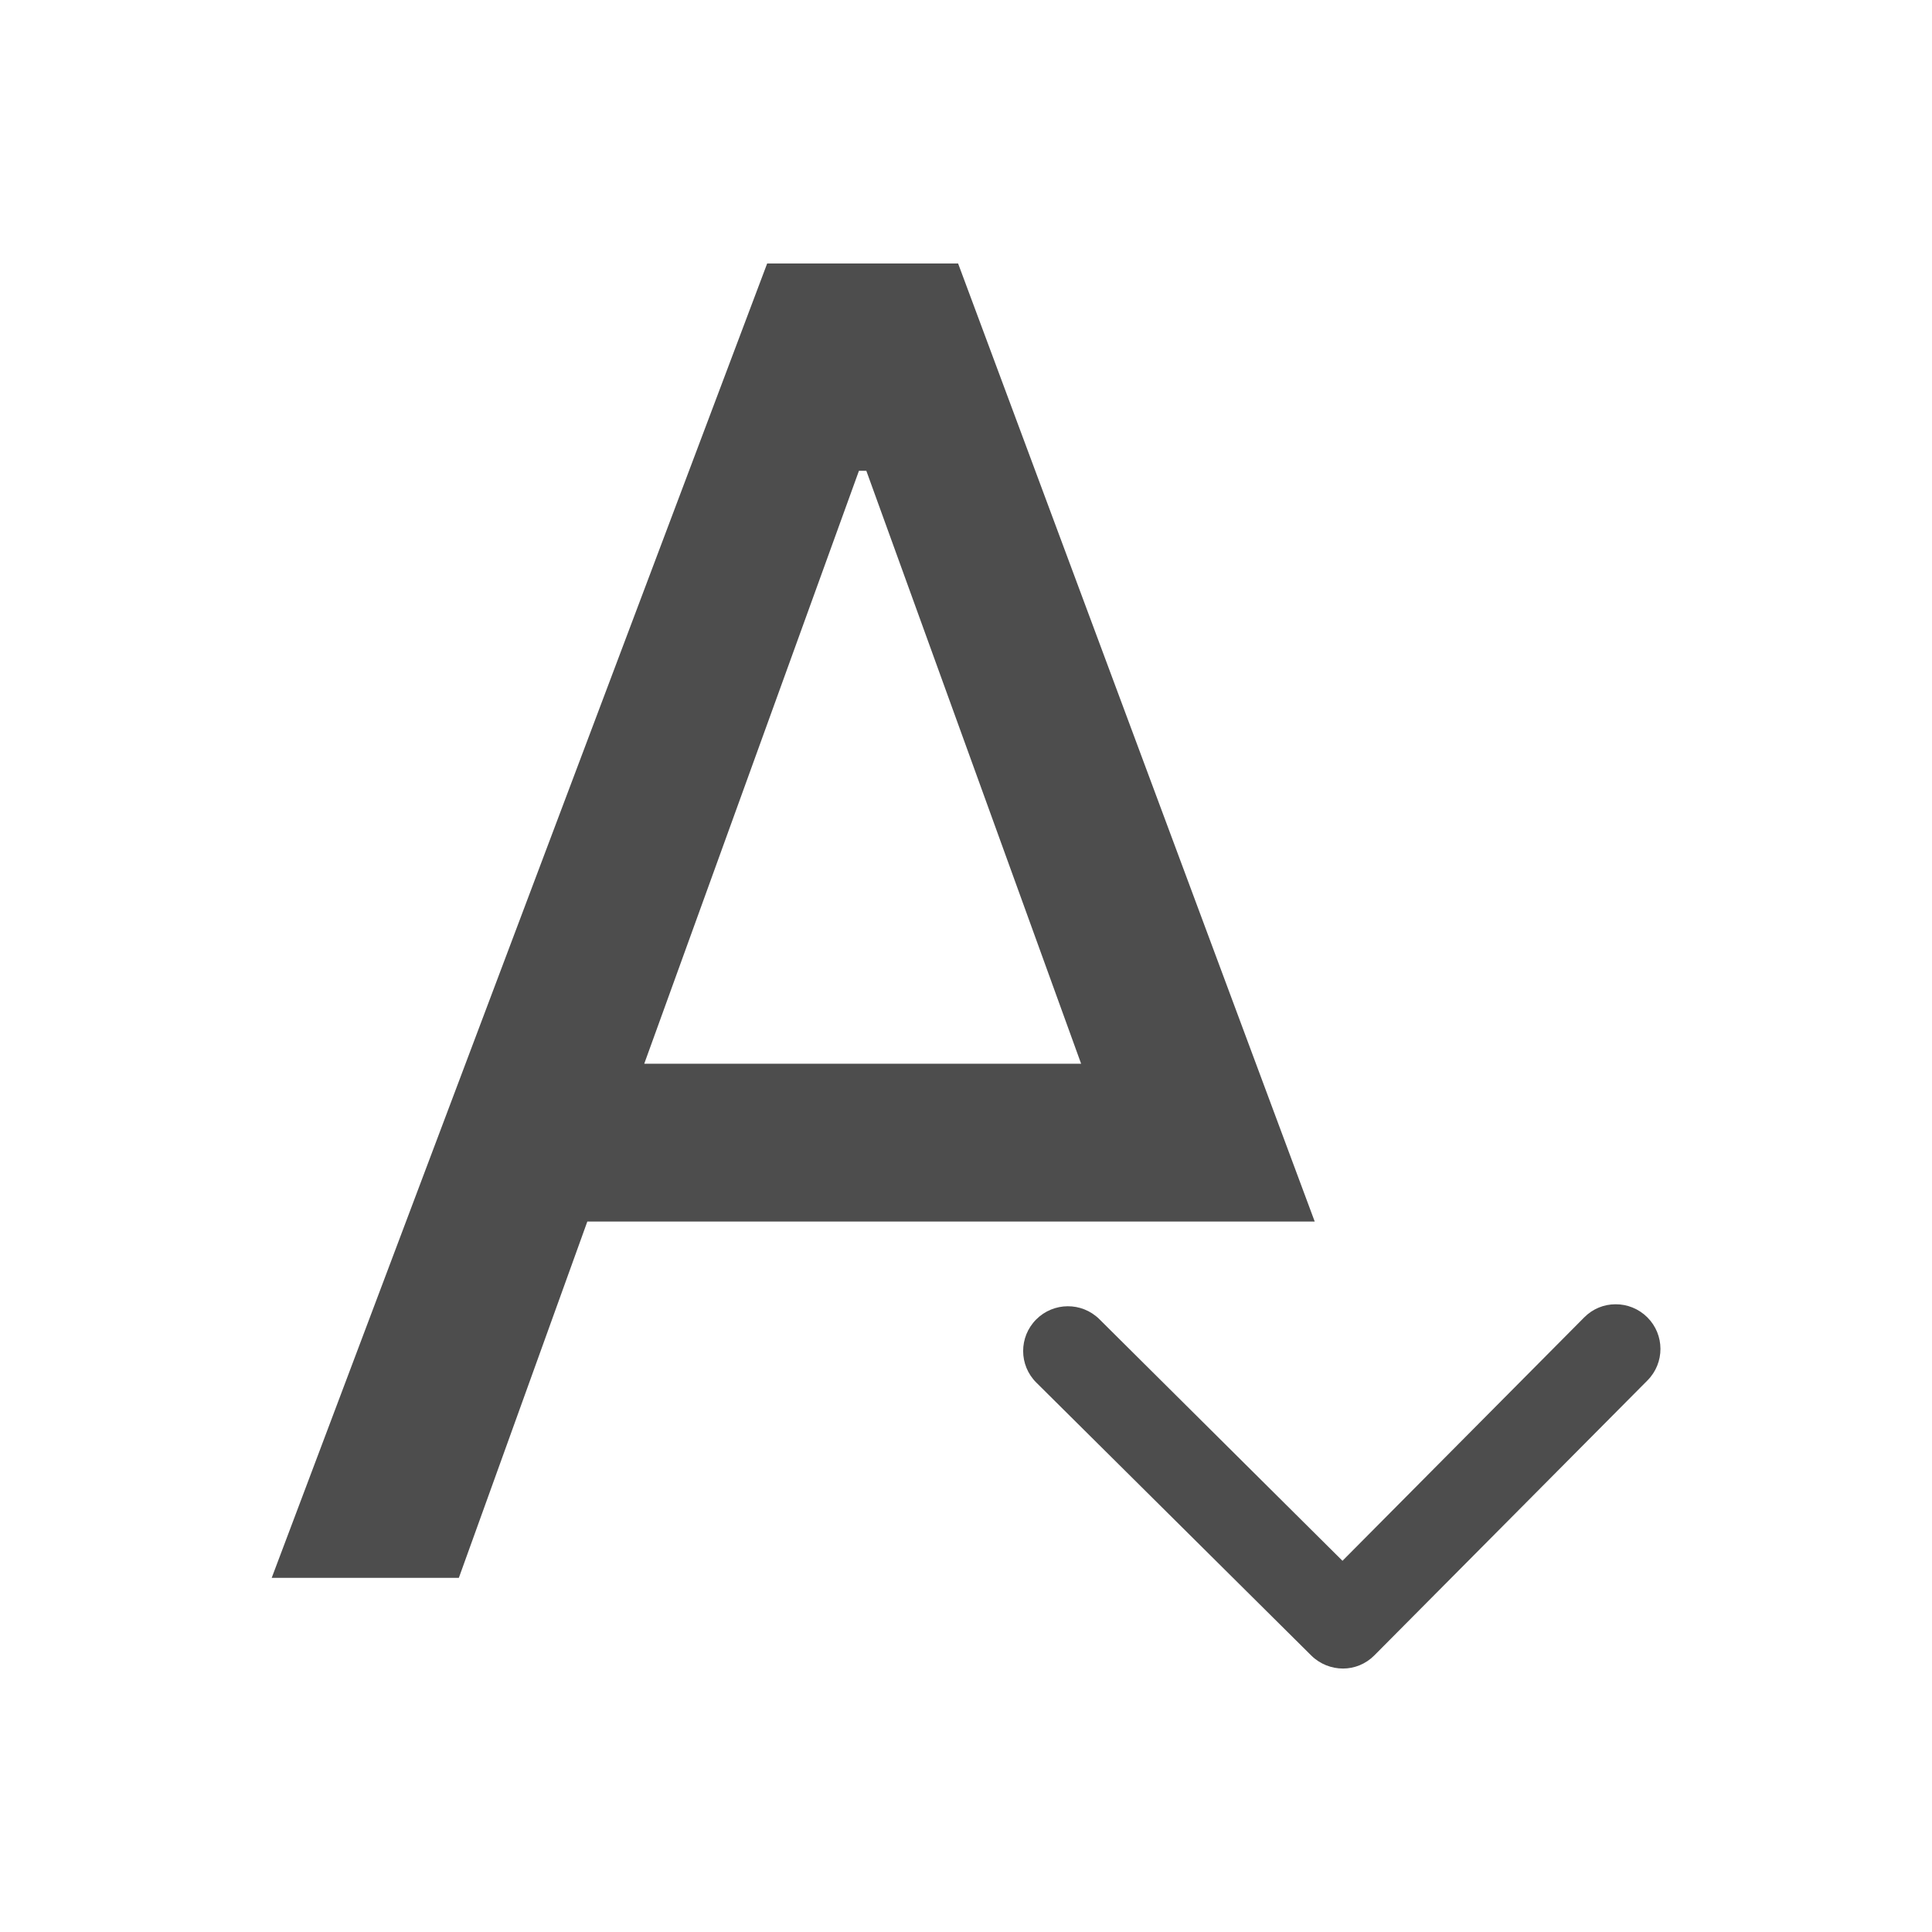 <svg xmlns="http://www.w3.org/2000/svg" viewBox="0 0 22 22">
  <defs id="defs3051">
    <style type="text/css" id="current-color-scheme">
      .ColorScheme-Text {
        color:#4d4d4d
      }
      </style>
  </defs>
 <path 
     style="fill:currentColor;fill-opacity:1;stroke:none"      
	 class="ColorScheme-Text"
        d="M 8.736 3 L 3.094 17.967 L 5.225 17.967 L 6.688 13.91 L 12.98 13.91 L 14.971 13.91 L 10.91 3 L 8.736 3 z M 9.781 5.361 L 9.865 5.361 L 12.311 12.113 L 7.336 12.113 L 9.781 5.361 z M 18.396 14.852 C 18.266 14.852 18.138 14.902 18.039 15.002 L 15.287 17.773 L 12.518 15.021 C 12.318 14.824 11.997 14.826 11.799 15.025 C 11.601 15.224 11.601 15.546 11.801 15.744 L 14.932 18.852 C 15.031 18.95 15.163 19 15.293 19 C 15.423 19 15.552 18.949 15.65 18.85 L 18.76 15.719 C 18.958 15.52 18.957 15.198 18.758 15 C 18.658 14.901 18.527 14.851 18.396 14.852 z "
     />
</svg>

